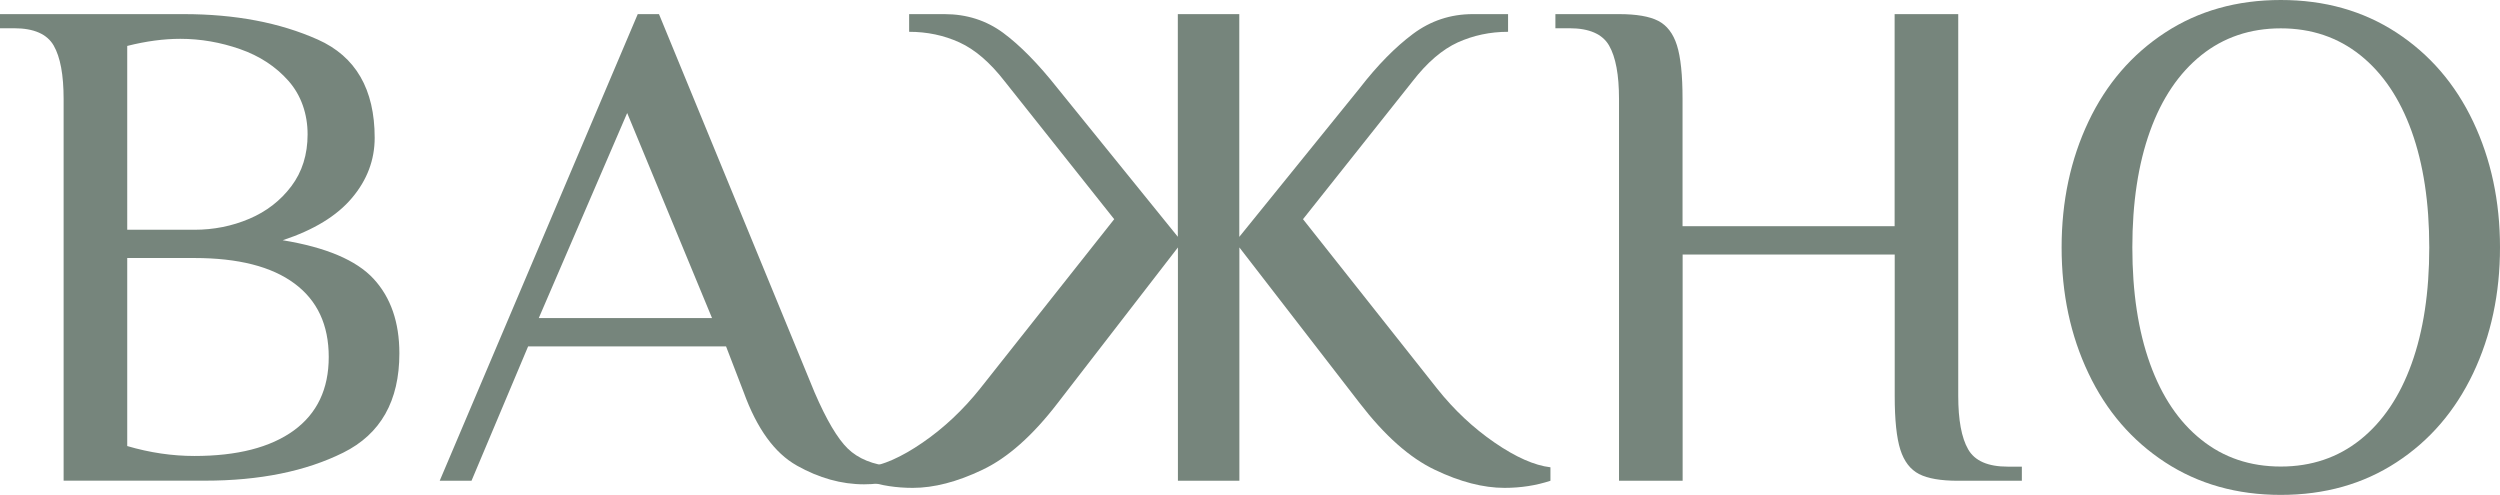 <?xml version="1.0" encoding="UTF-8"?> <svg xmlns="http://www.w3.org/2000/svg" id="Layer_2" data-name="Layer 2" viewBox="0 0 267.23 52.9"><defs><style> .cls-1 { fill: #76857c; } </style></defs><g id="Layer_1-2" data-name="Layer 1"><g><path class="cls-1" d="M6.8,10.58c0-2.57-.35-4.47-1.06-5.71-.71-1.23-2.12-1.85-4.23-1.85H0V1.51H19.65c5.49,0,10.26,.91,14.32,2.72,4.06,1.81,6.08,5.32,6.08,10.5,0,2.37-.81,4.51-2.42,6.42-1.61,1.92-4.08,3.43-7.41,4.53,4.63,.76,7.87,2.13,9.71,4.12,1.84,1.99,2.76,4.65,2.76,7.97,0,5.09-2,8.63-6.01,10.62-4.01,1.99-8.93,2.99-14.77,2.99H6.8V10.58Zm13.98,13.98c2.07,0,4.02-.39,5.86-1.17,1.84-.78,3.34-1.94,4.5-3.48,1.16-1.54,1.74-3.39,1.74-5.55s-.68-4.17-2.04-5.71c-1.36-1.54-3.09-2.67-5.18-3.4-2.09-.73-4.22-1.1-6.39-1.1-1.76,0-3.65,.25-5.67,.76V24.56h7.18Zm10.62,21.46c2.49-1.81,3.74-4.43,3.74-7.86s-1.22-6.05-3.67-7.86c-2.44-1.81-6.01-2.72-10.69-2.72h-7.18v20.1c2.42,.71,4.81,1.06,7.18,1.06,4.58,0,8.12-.91,10.62-2.72Z"></path><path class="cls-1" d="M85.17,49.76c-2.37-1.33-4.26-3.94-5.67-7.82l-1.89-4.91h-21.16l-6.05,14.36h-3.4L68.17,1.51h2.27l16.63,40.43c1.26,2.92,2.44,4.93,3.55,6.01,1.11,1.08,2.69,1.73,4.76,1.93v1.51c-.91,.25-1.92,.38-3.02,.38-2.42,0-4.81-.67-7.18-2Zm-27.58-15.76h18.52l-9.07-21.92-9.45,21.92Z"></path><path class="cls-1" d="M92.65,51.39v-1.44c1.71-.2,3.7-1.08,5.97-2.64,2.27-1.56,4.31-3.48,6.12-5.74l14.36-18.14-11.71-14.74c-1.56-2.01-3.17-3.4-4.84-4.16s-3.45-1.13-5.37-1.13V1.51h3.78c2.37,0,4.46,.67,6.27,2,1.81,1.34,3.75,3.31,5.82,5.93l12.85,15.87V1.51h6.57V25.32l12.85-15.87c1.91-2.47,3.82-4.41,5.71-5.82,1.89-1.41,4.02-2.12,6.39-2.12h3.78v1.89c-1.92,0-3.7,.38-5.37,1.13-1.66,.76-3.28,2.14-4.84,4.16l-11.71,14.74,14.36,18.14c1.81,2.27,3.85,4.18,6.12,5.74,2.27,1.56,4.26,2.44,5.97,2.64v1.44c-1.51,.5-3.15,.76-4.91,.76-2.27,0-4.75-.64-7.44-1.93-2.7-1.28-5.38-3.67-8.05-7.14l-12.85-16.63v24.94h-6.57V26.45l-12.85,16.63c-2.67,3.48-5.35,5.86-8.05,7.14-2.7,1.29-5.18,1.93-7.44,1.93-1.76,0-3.4-.25-4.91-.76Z"></path><path class="cls-1" d="M173.06,10.58c0-2.57-.35-4.47-1.06-5.71-.71-1.23-2.12-1.85-4.23-1.85h-1.51V1.51h6.8c1.86,0,3.26,.24,4.19,.72,.93,.48,1.6,1.35,2,2.61,.4,1.26,.6,3.17,.6,5.74v13.6h22.67V1.51h6.8V42.32c0,2.57,.35,4.47,1.06,5.71,.71,1.24,2.12,1.85,4.23,1.85h1.51v1.51h-6.8c-1.87,0-3.26-.24-4.19-.72-.93-.48-1.6-1.35-2-2.61-.4-1.26-.6-3.17-.6-5.74v-15.11h-22.67v24.18h-6.8V10.58Z"></path><path class="cls-1" d="M231.44,49.42c-3.55-2.32-6.29-5.49-8.2-9.52-1.92-4.03-2.87-8.51-2.87-13.45s.96-9.42,2.87-13.45c1.91-4.03,4.65-7.2,8.2-9.52,3.55-2.32,7.67-3.48,12.36-3.48s8.8,1.16,12.36,3.48c3.55,2.32,6.29,5.49,8.2,9.52,1.91,4.03,2.87,8.51,2.87,13.45s-.96,9.42-2.87,13.45c-1.92,4.03-4.65,7.21-8.2,9.52-3.55,2.32-7.67,3.48-12.36,3.48s-8.8-1.16-12.36-3.48Zm20.86-2.42c2.39-1.91,4.22-4.62,5.48-8.12,1.26-3.5,1.89-7.64,1.89-12.43s-.63-8.93-1.89-12.43c-1.26-3.5-3.09-6.21-5.48-8.12-2.39-1.91-5.23-2.87-8.5-2.87s-6.11,.96-8.5,2.87c-2.39,1.92-4.22,4.62-5.48,8.12-1.26,3.5-1.89,7.65-1.89,12.43s.63,8.93,1.89,12.43c1.26,3.5,3.08,6.21,5.48,8.12,2.39,1.92,5.23,2.87,8.5,2.87s6.11-.96,8.5-2.87Z"></path></g></g></svg> 